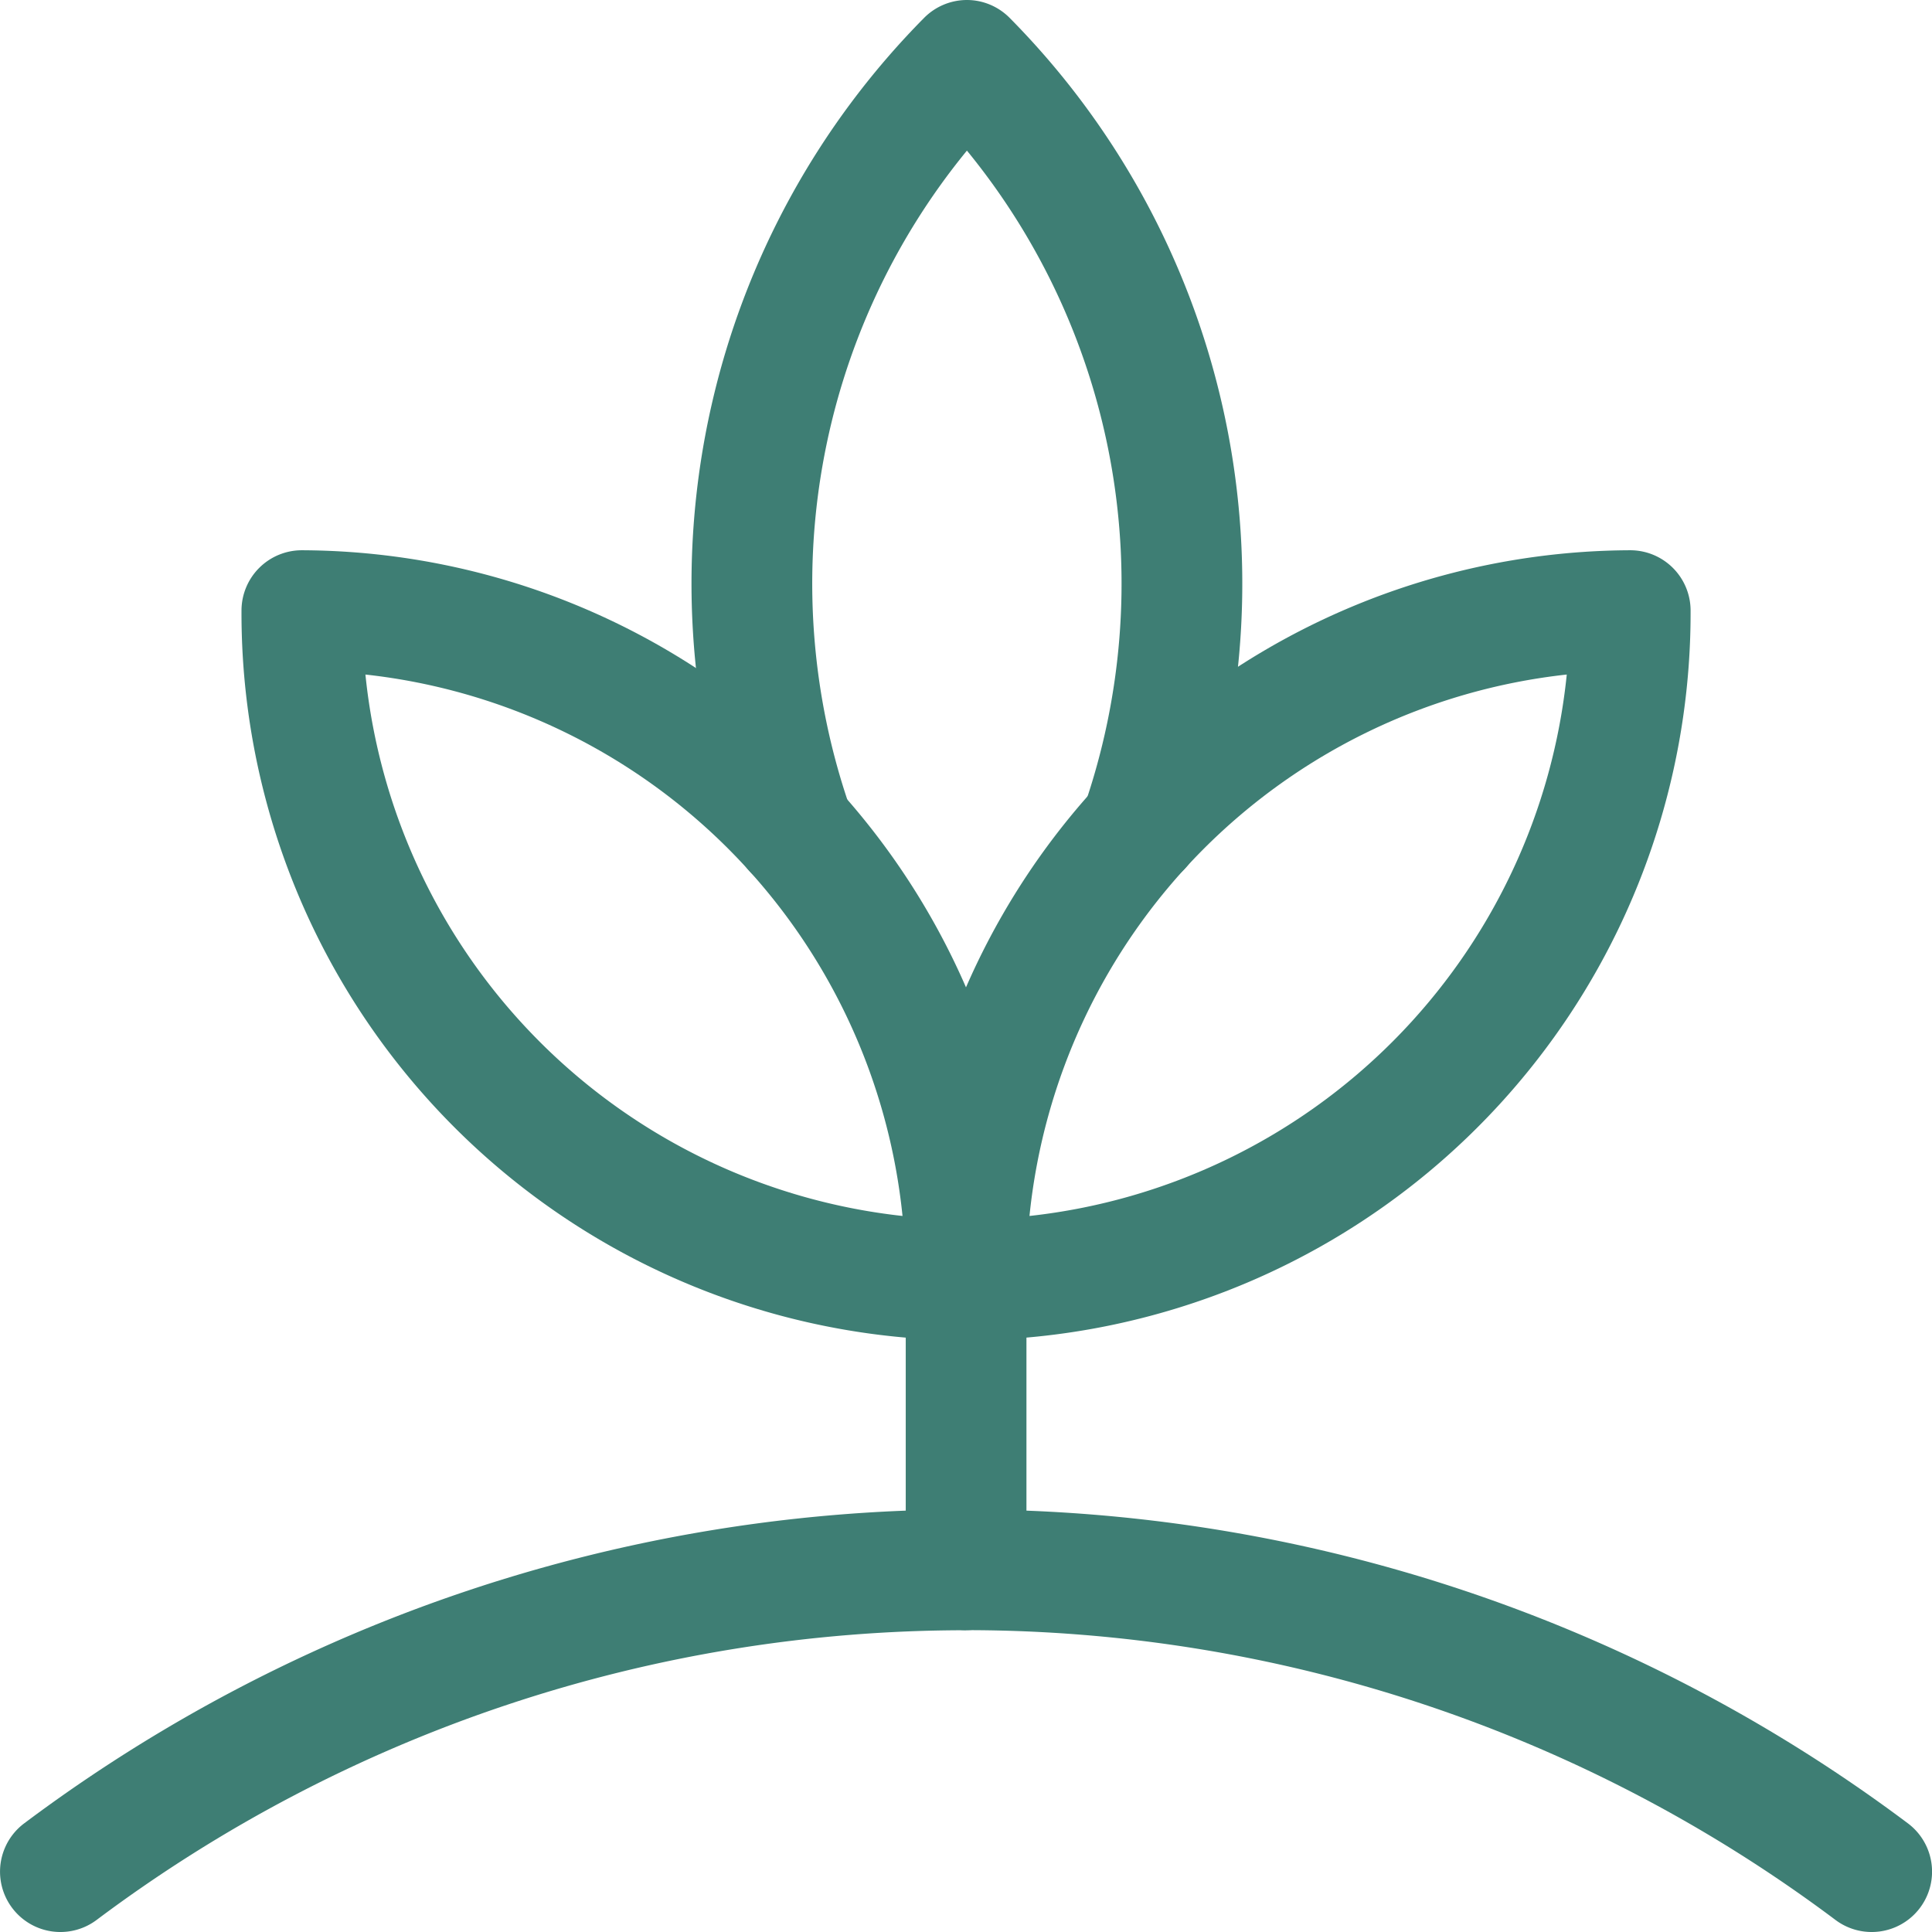 <svg xmlns="http://www.w3.org/2000/svg" width="21" height="21" fill="none" viewBox="0 0 21 21"><path fill="#3E7E74" fill-rule="evenodd" d="M13.525 13.955c-.958.401-1.985.61-3.023.614l-.002-.657-.656.003a7.904 7.904 0 0 1 7.873-7.934.656.656 0 0 1 .659.653 7.906 7.906 0 0 1-4.851 7.321Zm-2.335-.738a6.592 6.592 0 0 0 5.84-5.885 6.592 6.592 0 0 0-5.84 5.885Z" clip-rule="evenodd"/><path fill="#3E7E74" fill-rule="evenodd" d="M10.51 0c.175 0 .343.071.466.196a8.74 8.74 0 0 1 2.044 9.013.656.656 0 0 1-1.24-.43 7.428 7.428 0 0 0-1.27-7.142 7.427 7.427 0 0 0-1.26 7.172.656.656 0 1 1-1.238.435A8.74 8.74 0 0 1 10.043.196.656.656 0 0 1 10.51 0Z" clip-rule="evenodd"/><path fill="#3E7E74" fill-rule="evenodd" d="m10.5 13.912.656.003a7.904 7.904 0 0 0-7.871-7.934.656.656 0 0 0-.66.653 7.904 7.904 0 0 0 7.872 7.935l.003-.657Zm-4.65-2.605a6.591 6.591 0 0 0 3.96 1.91 6.591 6.591 0 0 0-5.838-5.885 6.592 6.592 0 0 0 1.878 3.975Z" clip-rule="evenodd"/><path fill="#3E7E74" fill-rule="evenodd" d="M10.5 13.256c.363 0 .657.294.657.656v3.151a.656.656 0 0 1-1.312 0v-3.15c0-.363.293-.657.656-.657Z" clip-rule="evenodd"/><path fill="#3E7E74" fill-rule="evenodd" d="M10.5 17.72a15.754 15.754 0 0 0-9.45 3.149.656.656 0 0 1-.787-1.05 17.066 17.066 0 0 1 20.475 0 .656.656 0 1 1-.787 1.05 15.754 15.754 0 0 0-9.45-3.15Z" clip-rule="evenodd"/></svg>